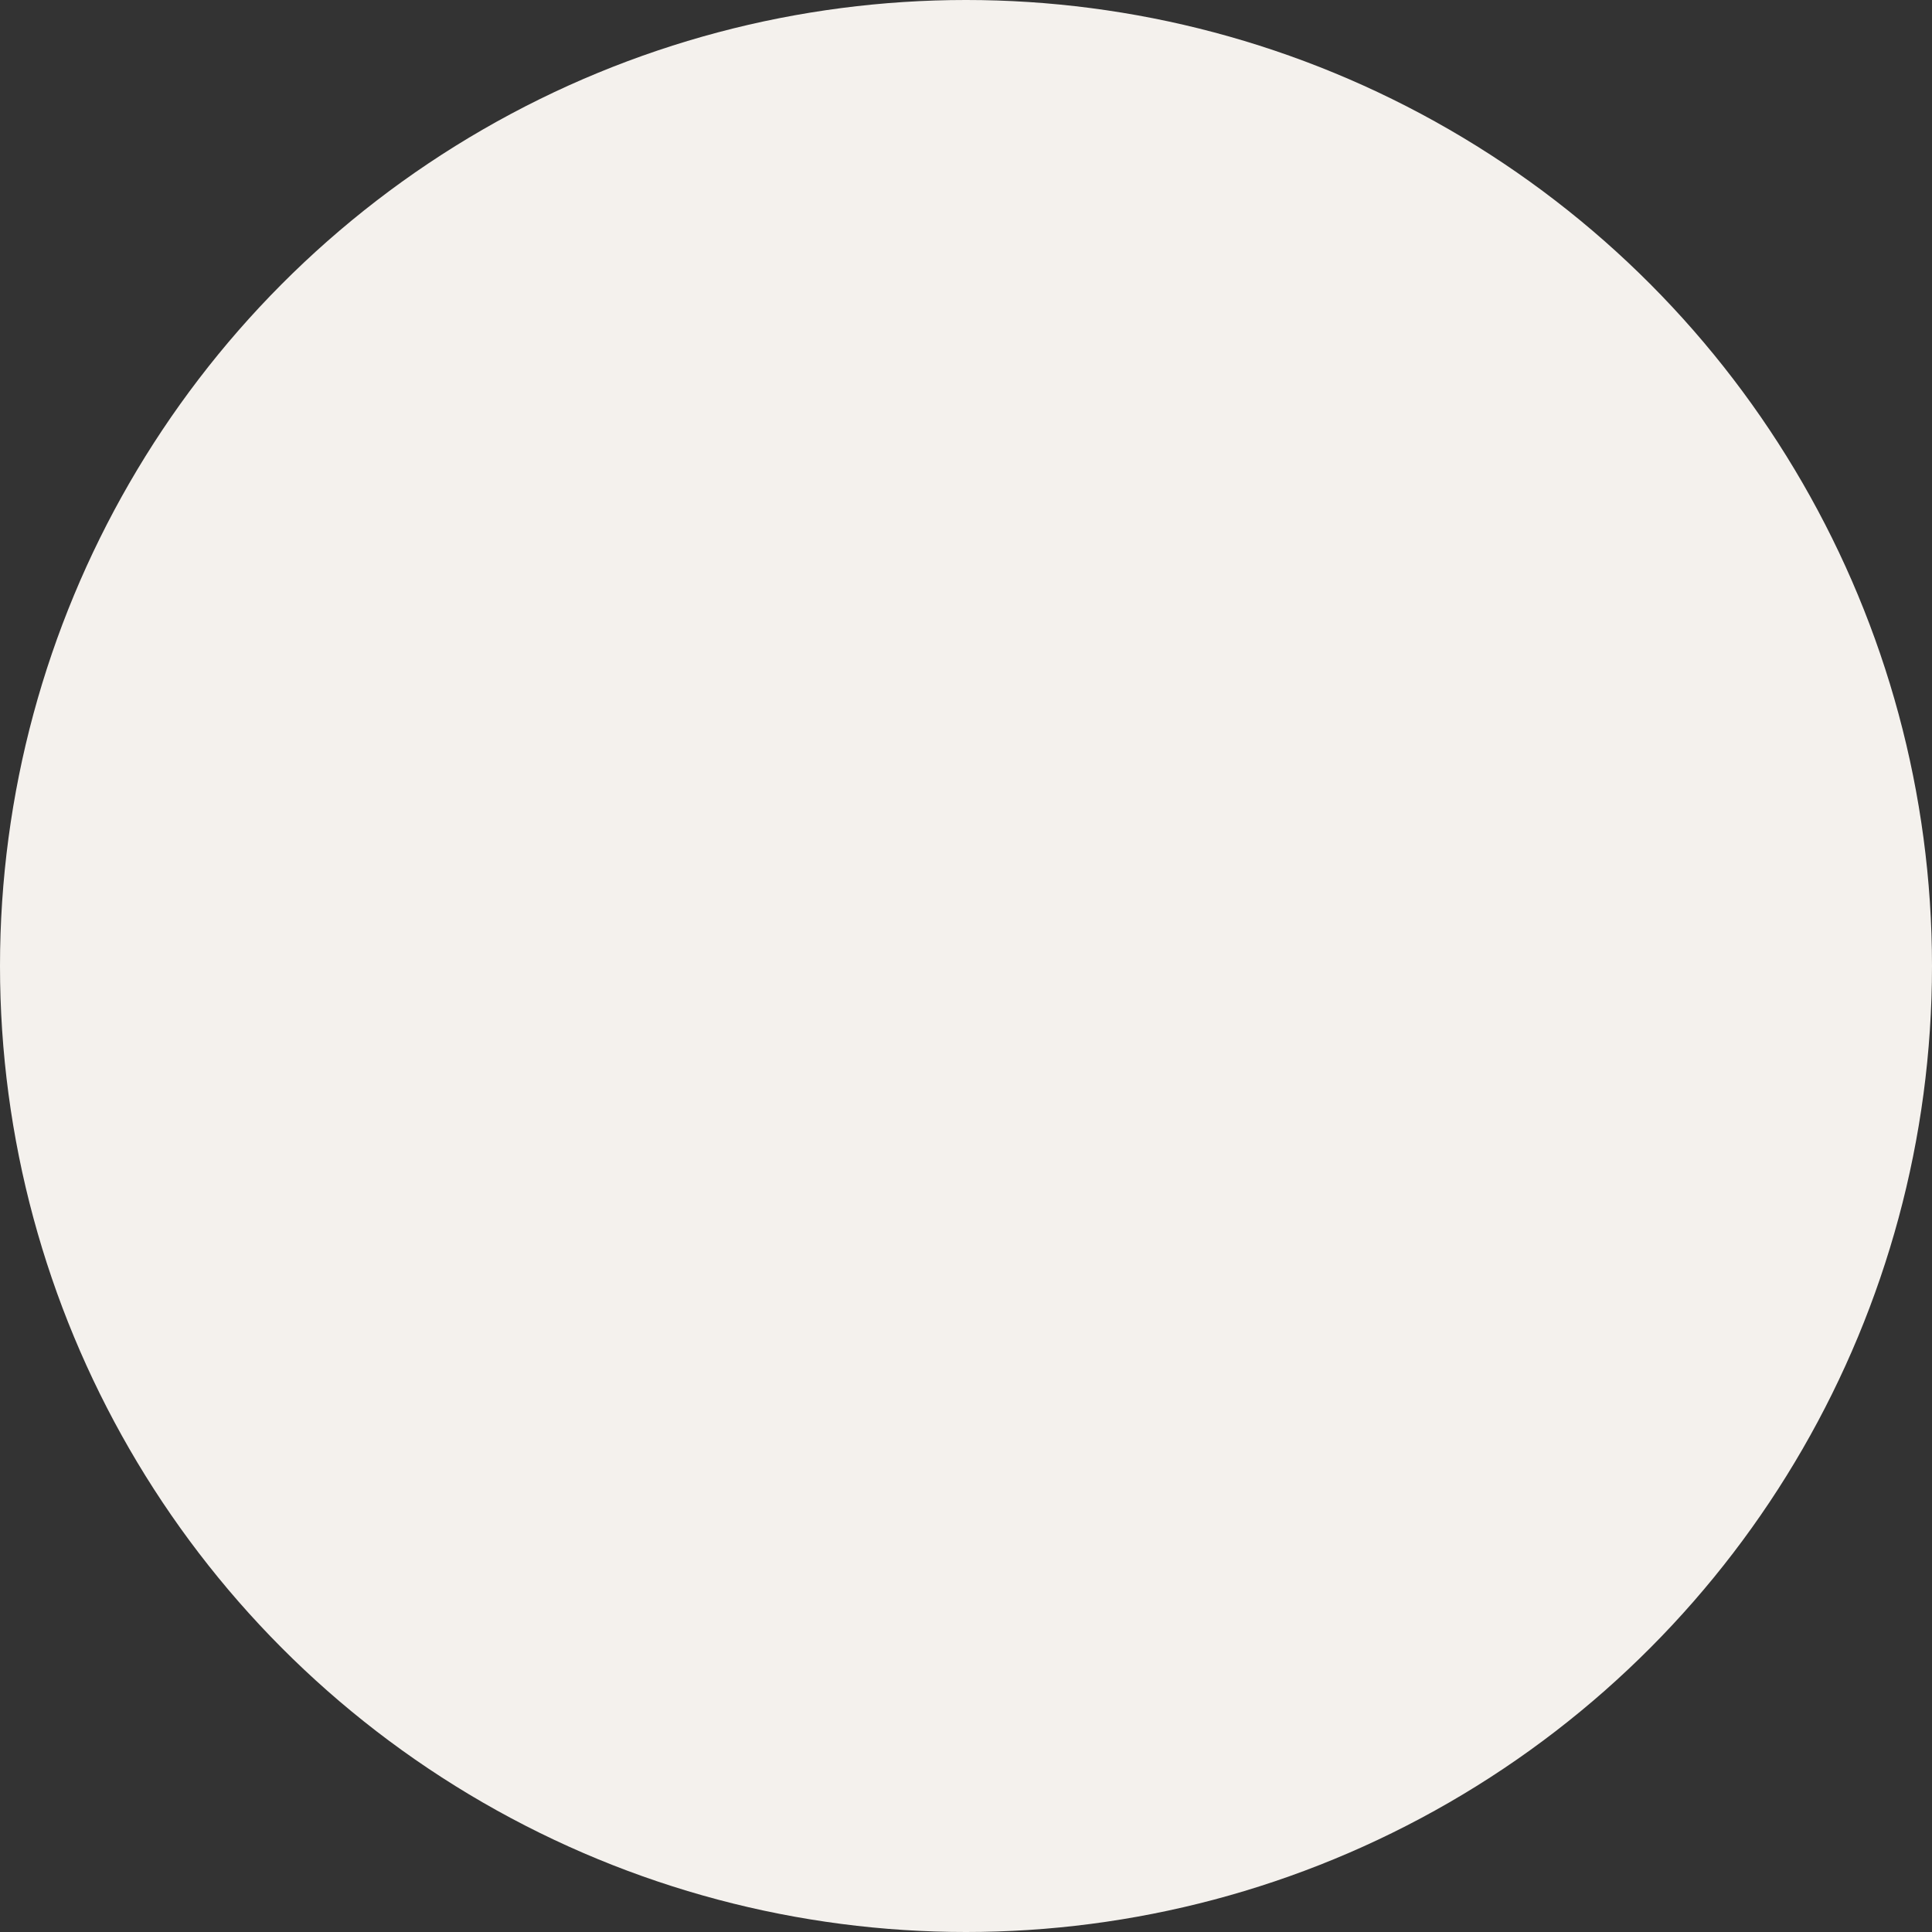 <?xml version="1.0" encoding="UTF-8"?> <svg xmlns="http://www.w3.org/2000/svg" id="Group_131" width="275" height="275" viewBox="0 0 275 275"><rect x="0" y="0" width="275" height="275" fill="#333333" stroke="none"/><circle cx="137.5" cy="137.5" r="137.5" fill="#f4f1ed"></circle></svg> 